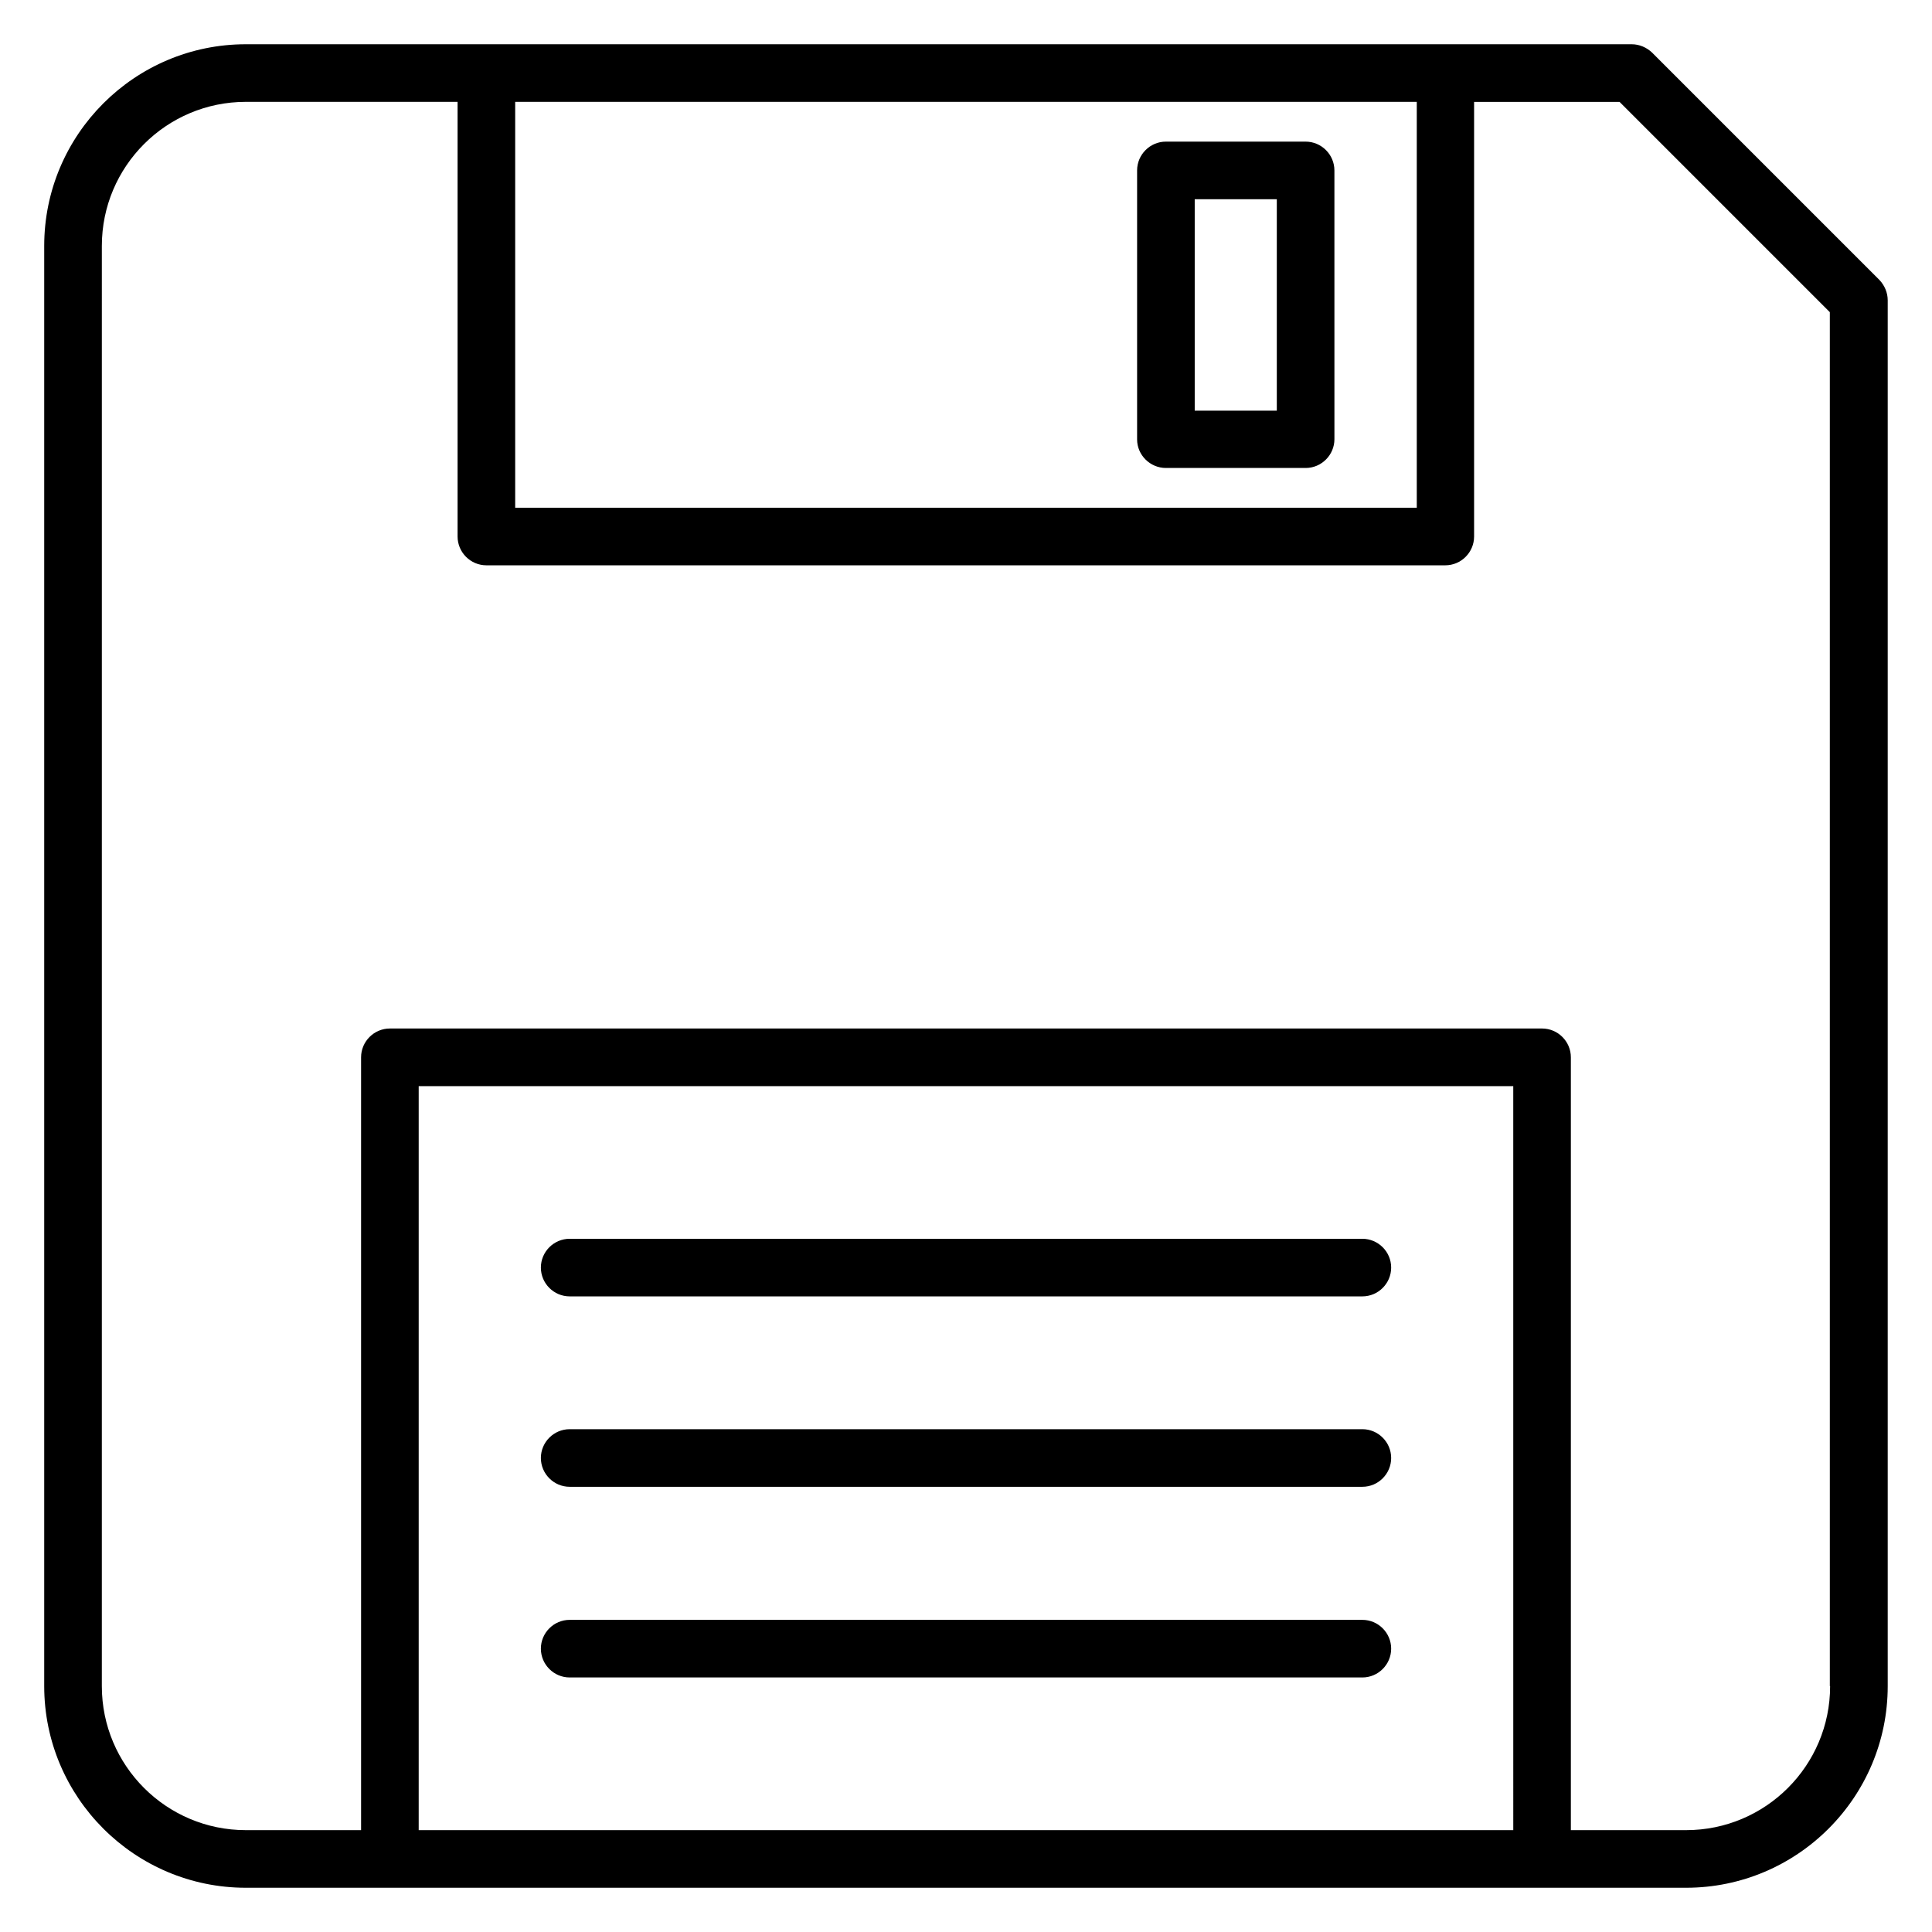 <?xml version="1.0" encoding="UTF-8"?>
<!-- Uploaded to: SVG Find, www.svgrepo.com, Generator: SVG Find Mixer Tools -->
<svg fill="#000000" width="800px" height="800px" version="1.1" viewBox="144 144 512 512" xmlns="http://www.w3.org/2000/svg">
 <g>
  <path d="m642.05 218.17-60.227-60.227c-1.449-1.375-3.359-2.215-5.422-2.215h-367.25c-29.465 0-53.434 23.969-53.434 53.434v381.68c0 29.465 23.969 53.434 53.434 53.434h381.68c29.465 0 53.434-23.969 53.434-53.434v-367.25c0-2.062-0.84-3.969-2.215-5.422zm-122.59-47.172v107.55h-238.93v-107.55zm-264.5 458.01v-197.17h290.07l0.004 197.17zm374.04-38.168c0 21.07-17.098 38.168-38.168 38.168h-30.535v-204.81c0-4.199-3.434-7.633-7.633-7.633h-305.34c-4.199 0-7.633 3.434-7.633 7.633v204.81h-30.535c-21.07 0-38.168-17.098-38.168-38.168l0.004-381.68c0-21.07 17.098-38.168 38.168-38.168h56.105v115.19c0 4.199 3.434 7.633 7.633 7.633h254.12c4.199 0 7.633-3.434 7.633-7.633v-115.18h38.551l55.723 55.723v364.12z"/>
  <path d="m452.98 268.02h37.023c4.199 0 7.633-3.434 7.633-7.633l-0.004-71.223c0-4.199-3.434-7.633-7.633-7.633h-37.023c-4.199 0-7.633 3.434-7.633 7.633v71.297c0 4.125 3.438 7.559 7.637 7.559zm7.633-71.219h21.754v56.031h-21.754z"/>
  <path d="m505.04 472.29h-210.07c-4.199 0-7.633 3.434-7.633 7.633s3.434 7.633 7.633 7.633h210.07c4.199 0 7.633-3.434 7.633-7.633s-3.434-7.633-7.633-7.633z"/>
  <path d="m505.04 522.75h-210.07c-4.199 0-7.633 3.434-7.633 7.633 0 4.199 3.434 7.633 7.633 7.633h210.07c4.199 0 7.633-3.434 7.633-7.633 0-4.199-3.434-7.633-7.633-7.633z"/>
  <path d="m505.04 573.28h-210.07c-4.199 0-7.633 3.434-7.633 7.633 0 4.199 3.434 7.633 7.633 7.633h210.07c4.199 0 7.633-3.434 7.633-7.633 0-4.195-3.434-7.633-7.633-7.633z"/>
 </g>
</svg>